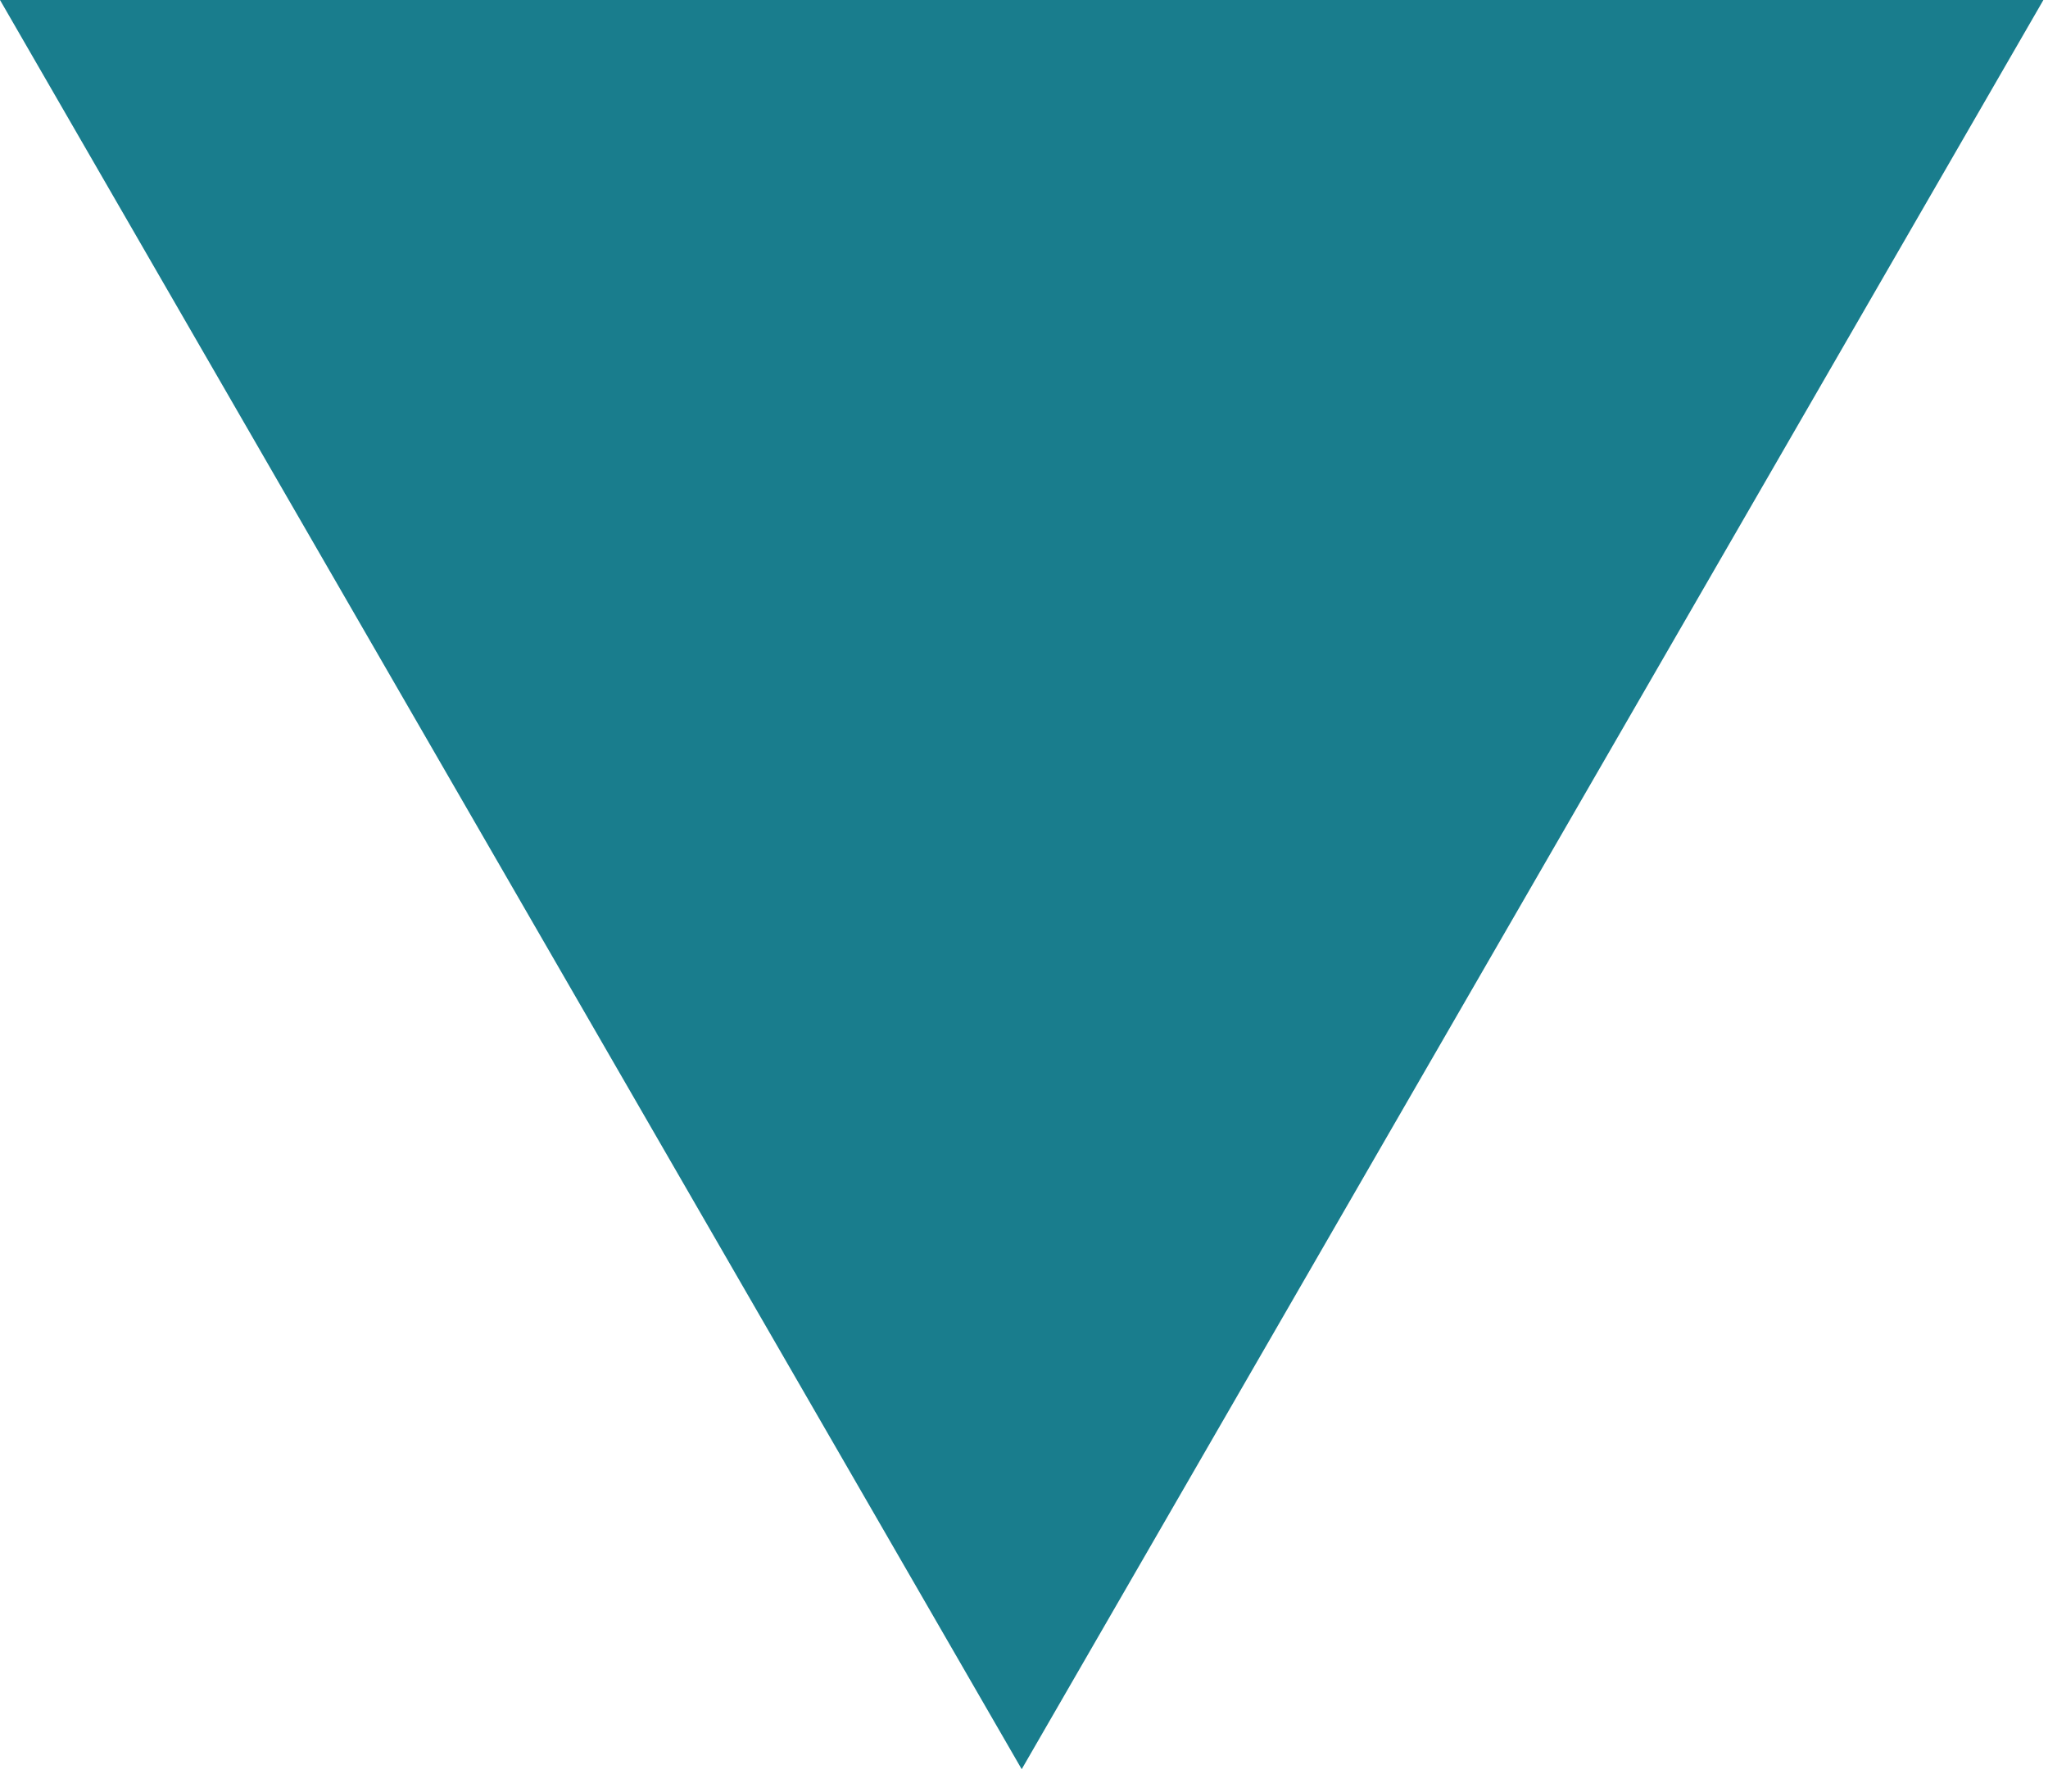 <?xml version="1.0" encoding="UTF-8"?> <svg xmlns="http://www.w3.org/2000/svg" width="16" height="14" viewBox="0 0 16 14" fill="none"><path d="M7.982 13.825L0 0H15.964L7.982 13.825Z" fill="#197D8D"></path></svg> 